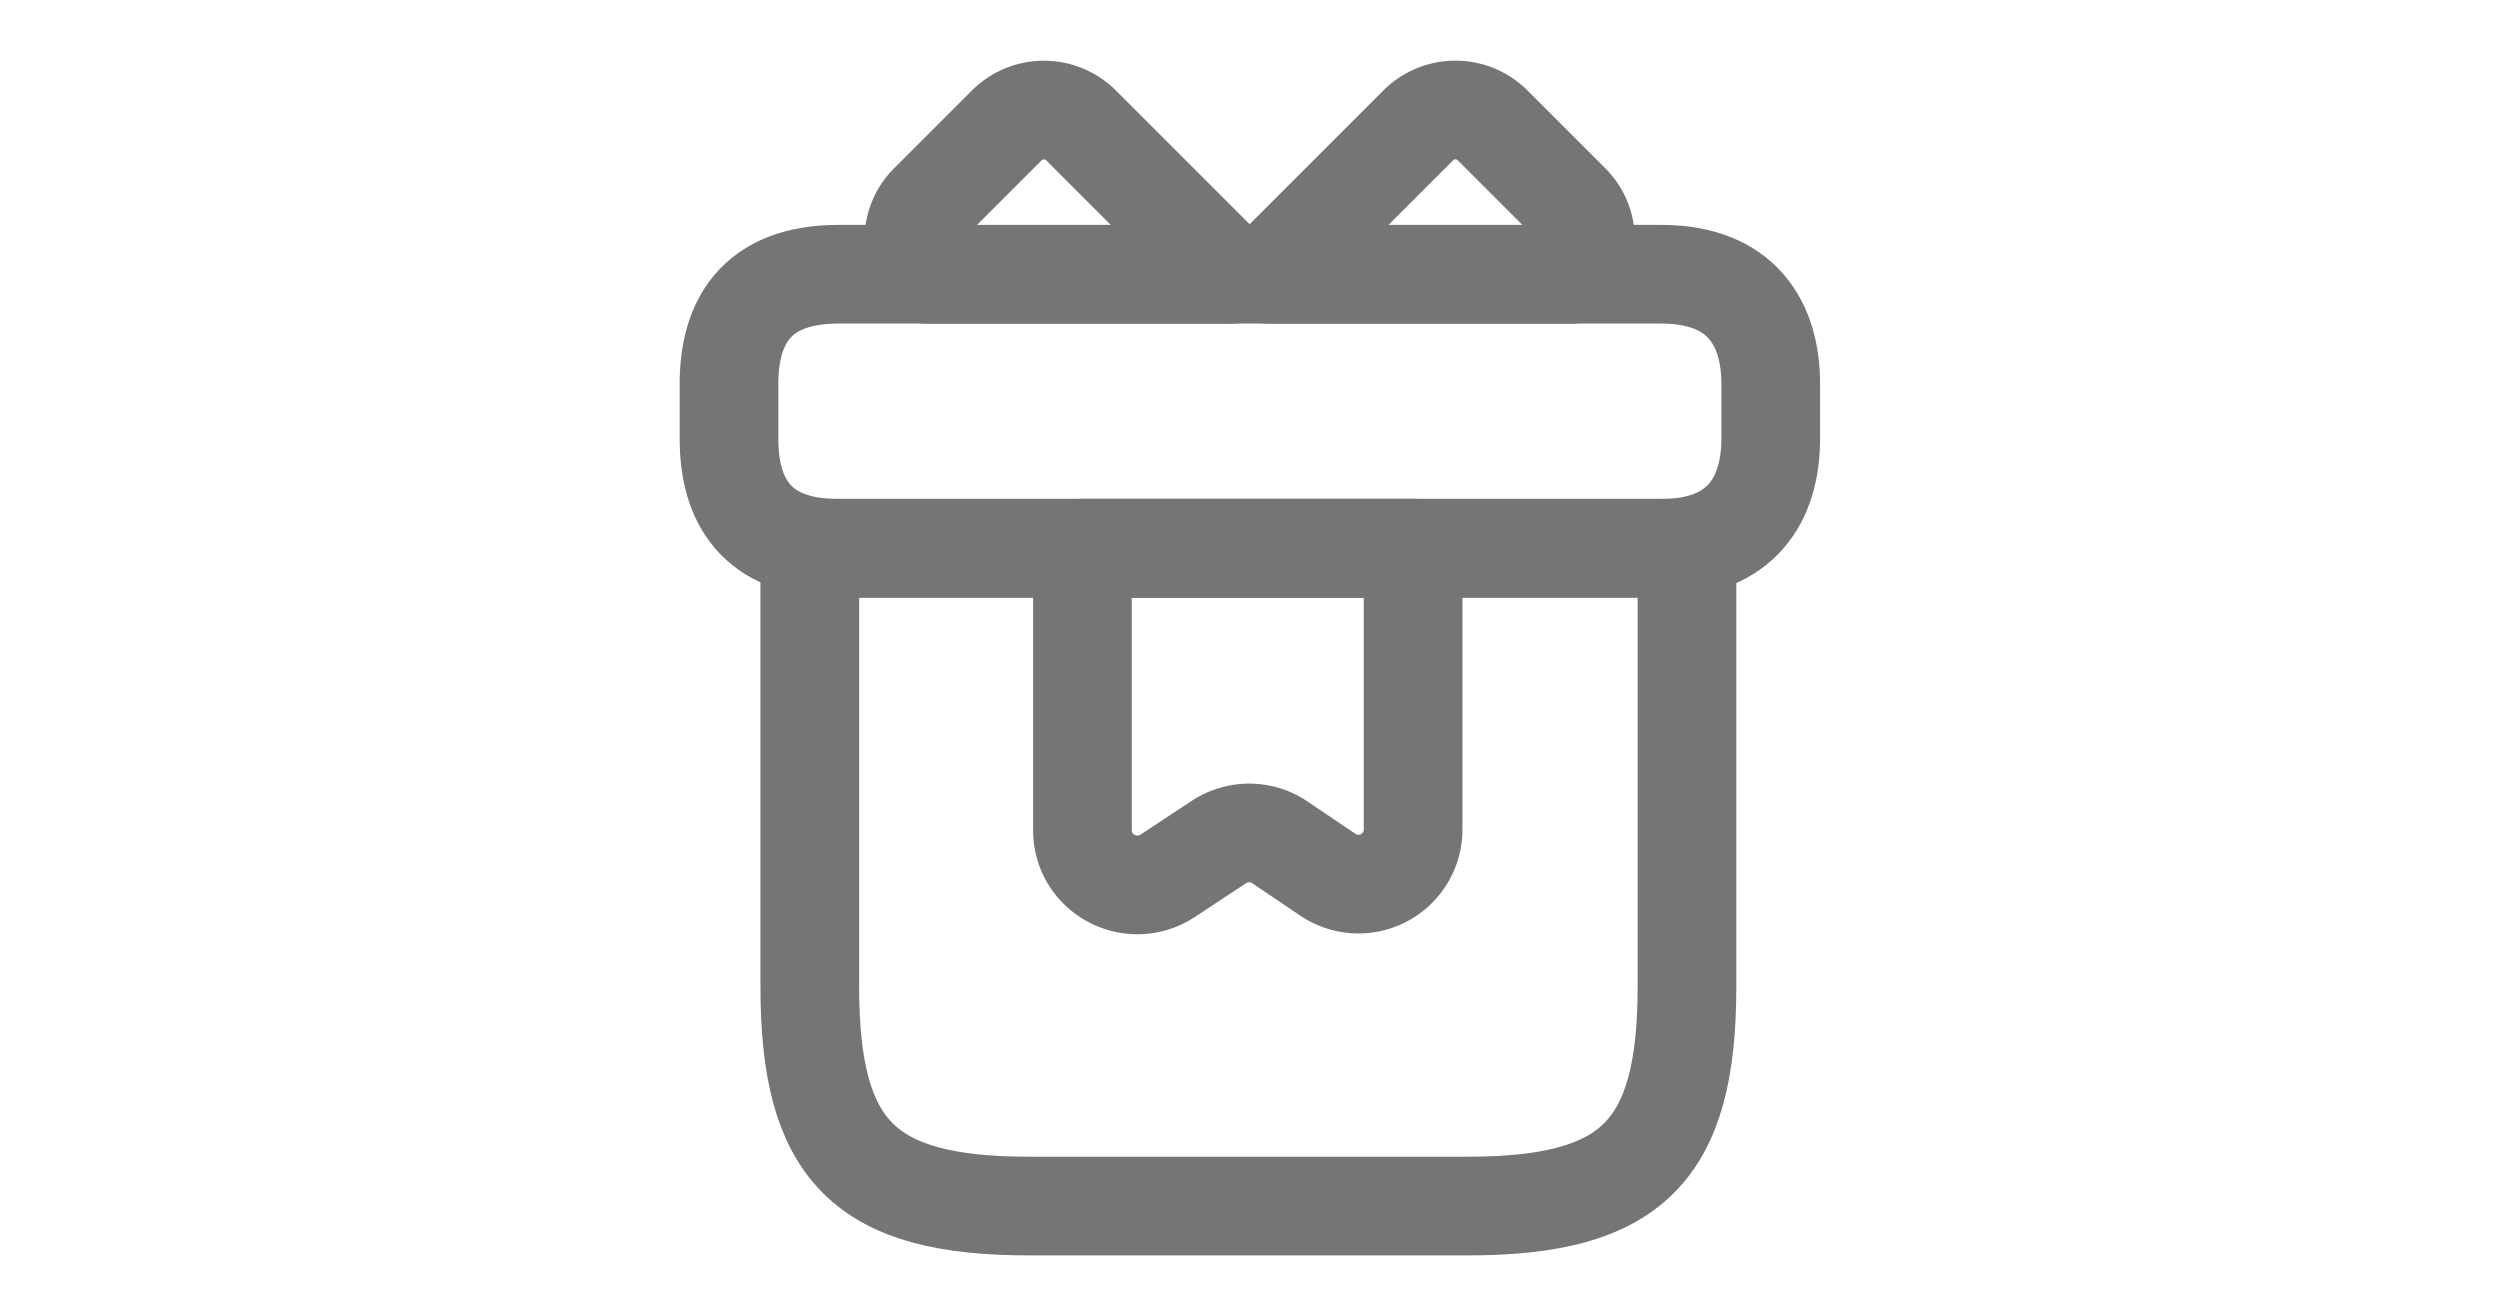 <svg xmlns="http://www.w3.org/2000/svg" width="38" height="20" fill="none" stroke="#757575" stroke-width="1.5" stroke-miterlimit="10" stroke-linejoin="round" xmlns:v="https://vecta.io/nano"><path d="M25.642 8.332H12.309v6.667c0 2.5.833 3.333 3.333 3.333h6.667c2.5 0 3.333-.833 3.333-3.333V8.332z"/><path d="M26.915 5.835v.833c0 .917-.442 1.667-1.667 1.667h-12.5c-1.275 0-1.667-.75-1.667-1.667v-.833c0-.917.392-1.667 1.667-1.667h12.5c1.225 0 1.667.75 1.667 1.667z"/><path d="M18.697 4.17h-4.6a.78.78 0 0 1 .025-1.083l1.183-1.183a.8.8 0 0 1 1.125 0l2.267 2.267zm5.196 0h-4.6l2.267-2.267a.8.8 0 0 1 1.125 0l1.183 1.183a.78.78 0 0 1 .025 1.083zm-7.44 4.162v4.283c0 .667.733 1.058 1.292.7l.783-.517c.283-.183.642-.183.917 0l.742.5a.83.83 0 0 0 1.292-.692V8.332h-5.025z"/></svg>